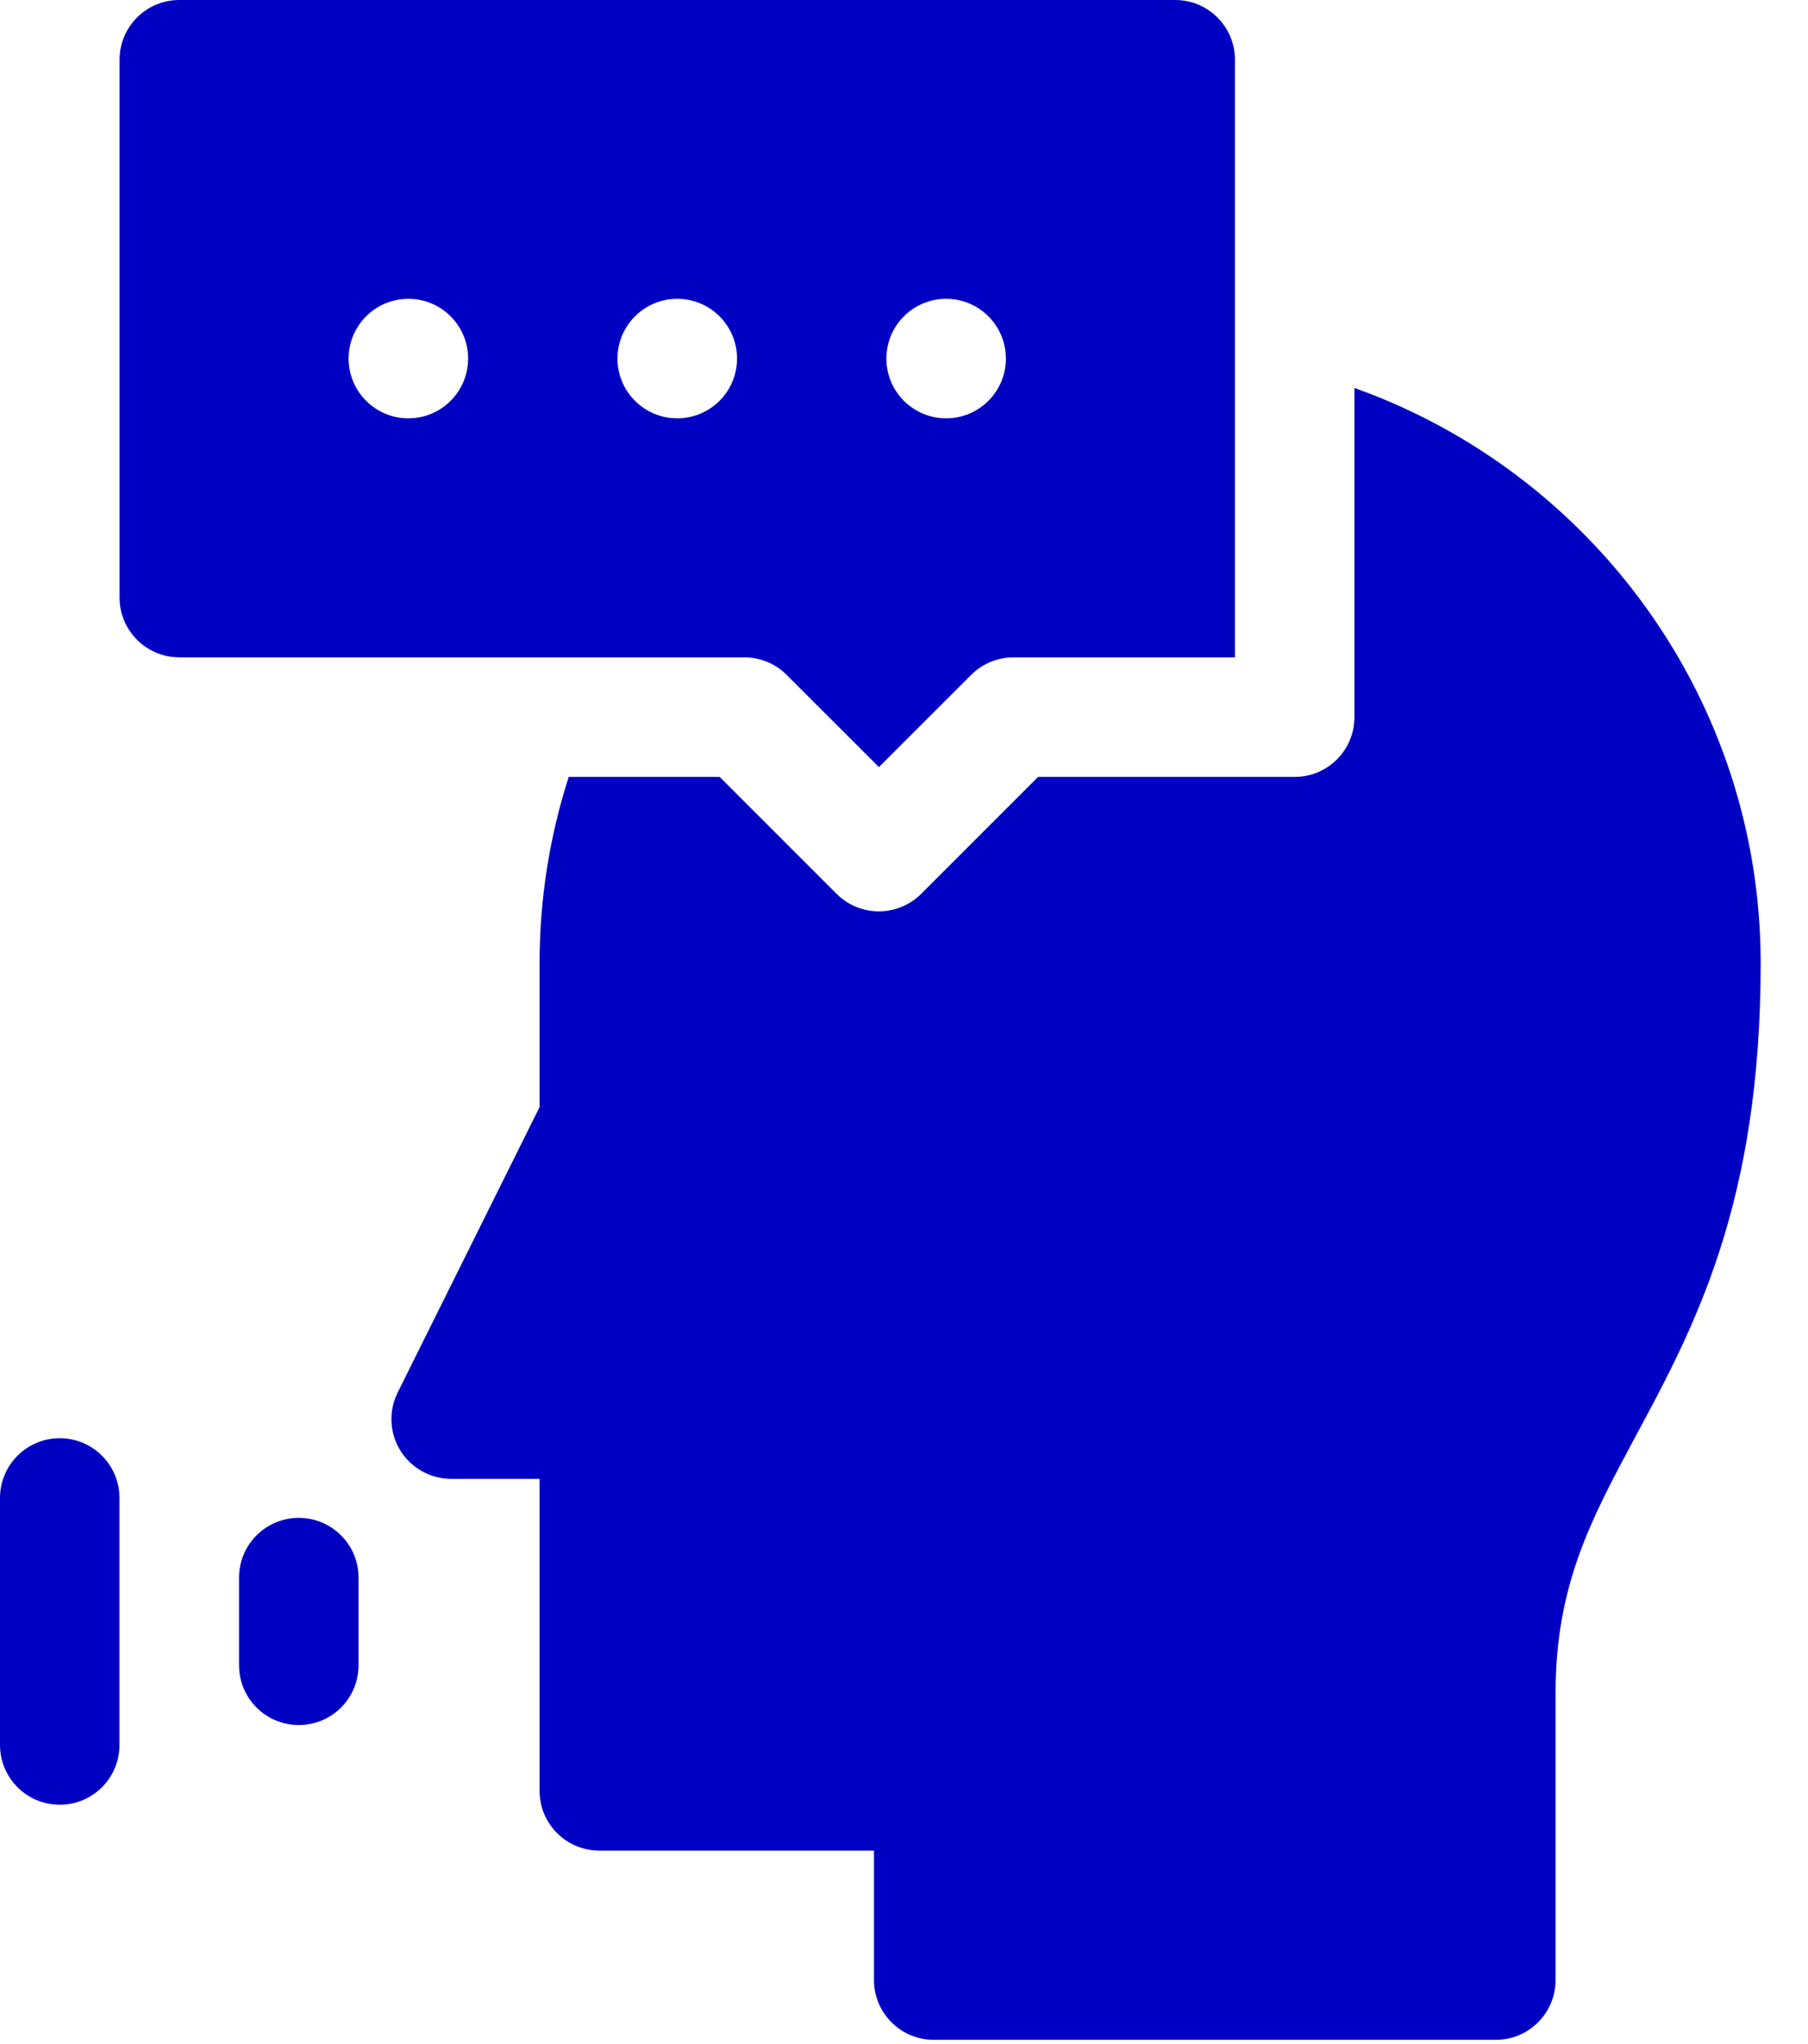<svg width="23" height="26" viewBox="0 0 23 26" fill="none" xmlns="http://www.w3.org/2000/svg">
<path d="M0.76 18.294C0.34 18.294 0 18.634 0 19.054V22.195C0 22.615 0.34 22.956 0.76 22.956C1.18 22.956 1.52 22.615 1.52 22.195V19.054C1.52 18.634 1.18 18.294 0.76 18.294Z" fill="#0000C3"/>
<path d="M3.801 19.307C3.381 19.307 3.041 19.647 3.041 20.067V21.182C3.041 21.602 3.381 21.942 3.801 21.942C4.221 21.942 4.561 21.602 4.561 21.182V20.067C4.561 19.647 4.221 19.307 3.801 19.307Z" fill="#0000C3"/>
<path d="M17.23 4.935V9.122C17.23 9.542 16.89 9.882 16.47 9.882H13.206L11.718 11.37C11.569 11.518 11.375 11.592 11.181 11.592C10.986 11.592 10.791 11.518 10.643 11.37L9.155 9.882H7.235C6.994 10.63 6.864 11.427 6.864 12.254V14.082L5.059 17.712C4.942 17.948 4.955 18.227 5.093 18.451C5.232 18.674 5.477 18.811 5.74 18.811H6.864V22.779C6.864 23.199 7.204 23.539 7.624 23.539H11.118V25.185C11.118 25.605 11.458 25.946 11.878 25.946H19.029C19.449 25.946 19.789 25.605 19.789 25.185V21.539C19.789 20.164 20.239 19.328 20.807 18.269C21.553 16.883 22.398 15.31 22.398 12.254C22.398 8.882 20.238 6.006 17.23 4.935V4.935Z" fill="#0000C3"/>
<path d="M9.471 8.362C9.672 8.362 9.866 8.442 10.008 8.585L11.181 9.757L12.354 8.585C12.496 8.442 12.69 8.362 12.891 8.362H15.71V0.76C15.71 0.34 15.37 0 14.95 0H2.281C1.861 0 1.521 0.34 1.521 0.76V7.601C1.521 8.021 1.861 8.361 2.281 8.361V8.362H9.471ZM12.036 3.801C12.456 3.801 12.796 4.141 12.796 4.561C12.796 4.981 12.456 5.321 12.036 5.321C11.616 5.321 11.276 4.981 11.276 4.561C11.276 4.141 11.616 3.801 12.036 3.801ZM8.615 3.801C9.035 3.801 9.376 4.141 9.376 4.561C9.376 4.981 9.035 5.321 8.615 5.321C8.196 5.321 7.855 4.981 7.855 4.561C7.855 4.141 8.196 3.801 8.615 3.801ZM5.195 3.801C5.615 3.801 5.955 4.141 5.955 4.561C5.955 4.981 5.615 5.321 5.195 5.321C4.775 5.321 4.435 4.981 4.435 4.561C4.435 4.141 4.775 3.801 5.195 3.801Z" fill="#0000C3"/>
</svg>
